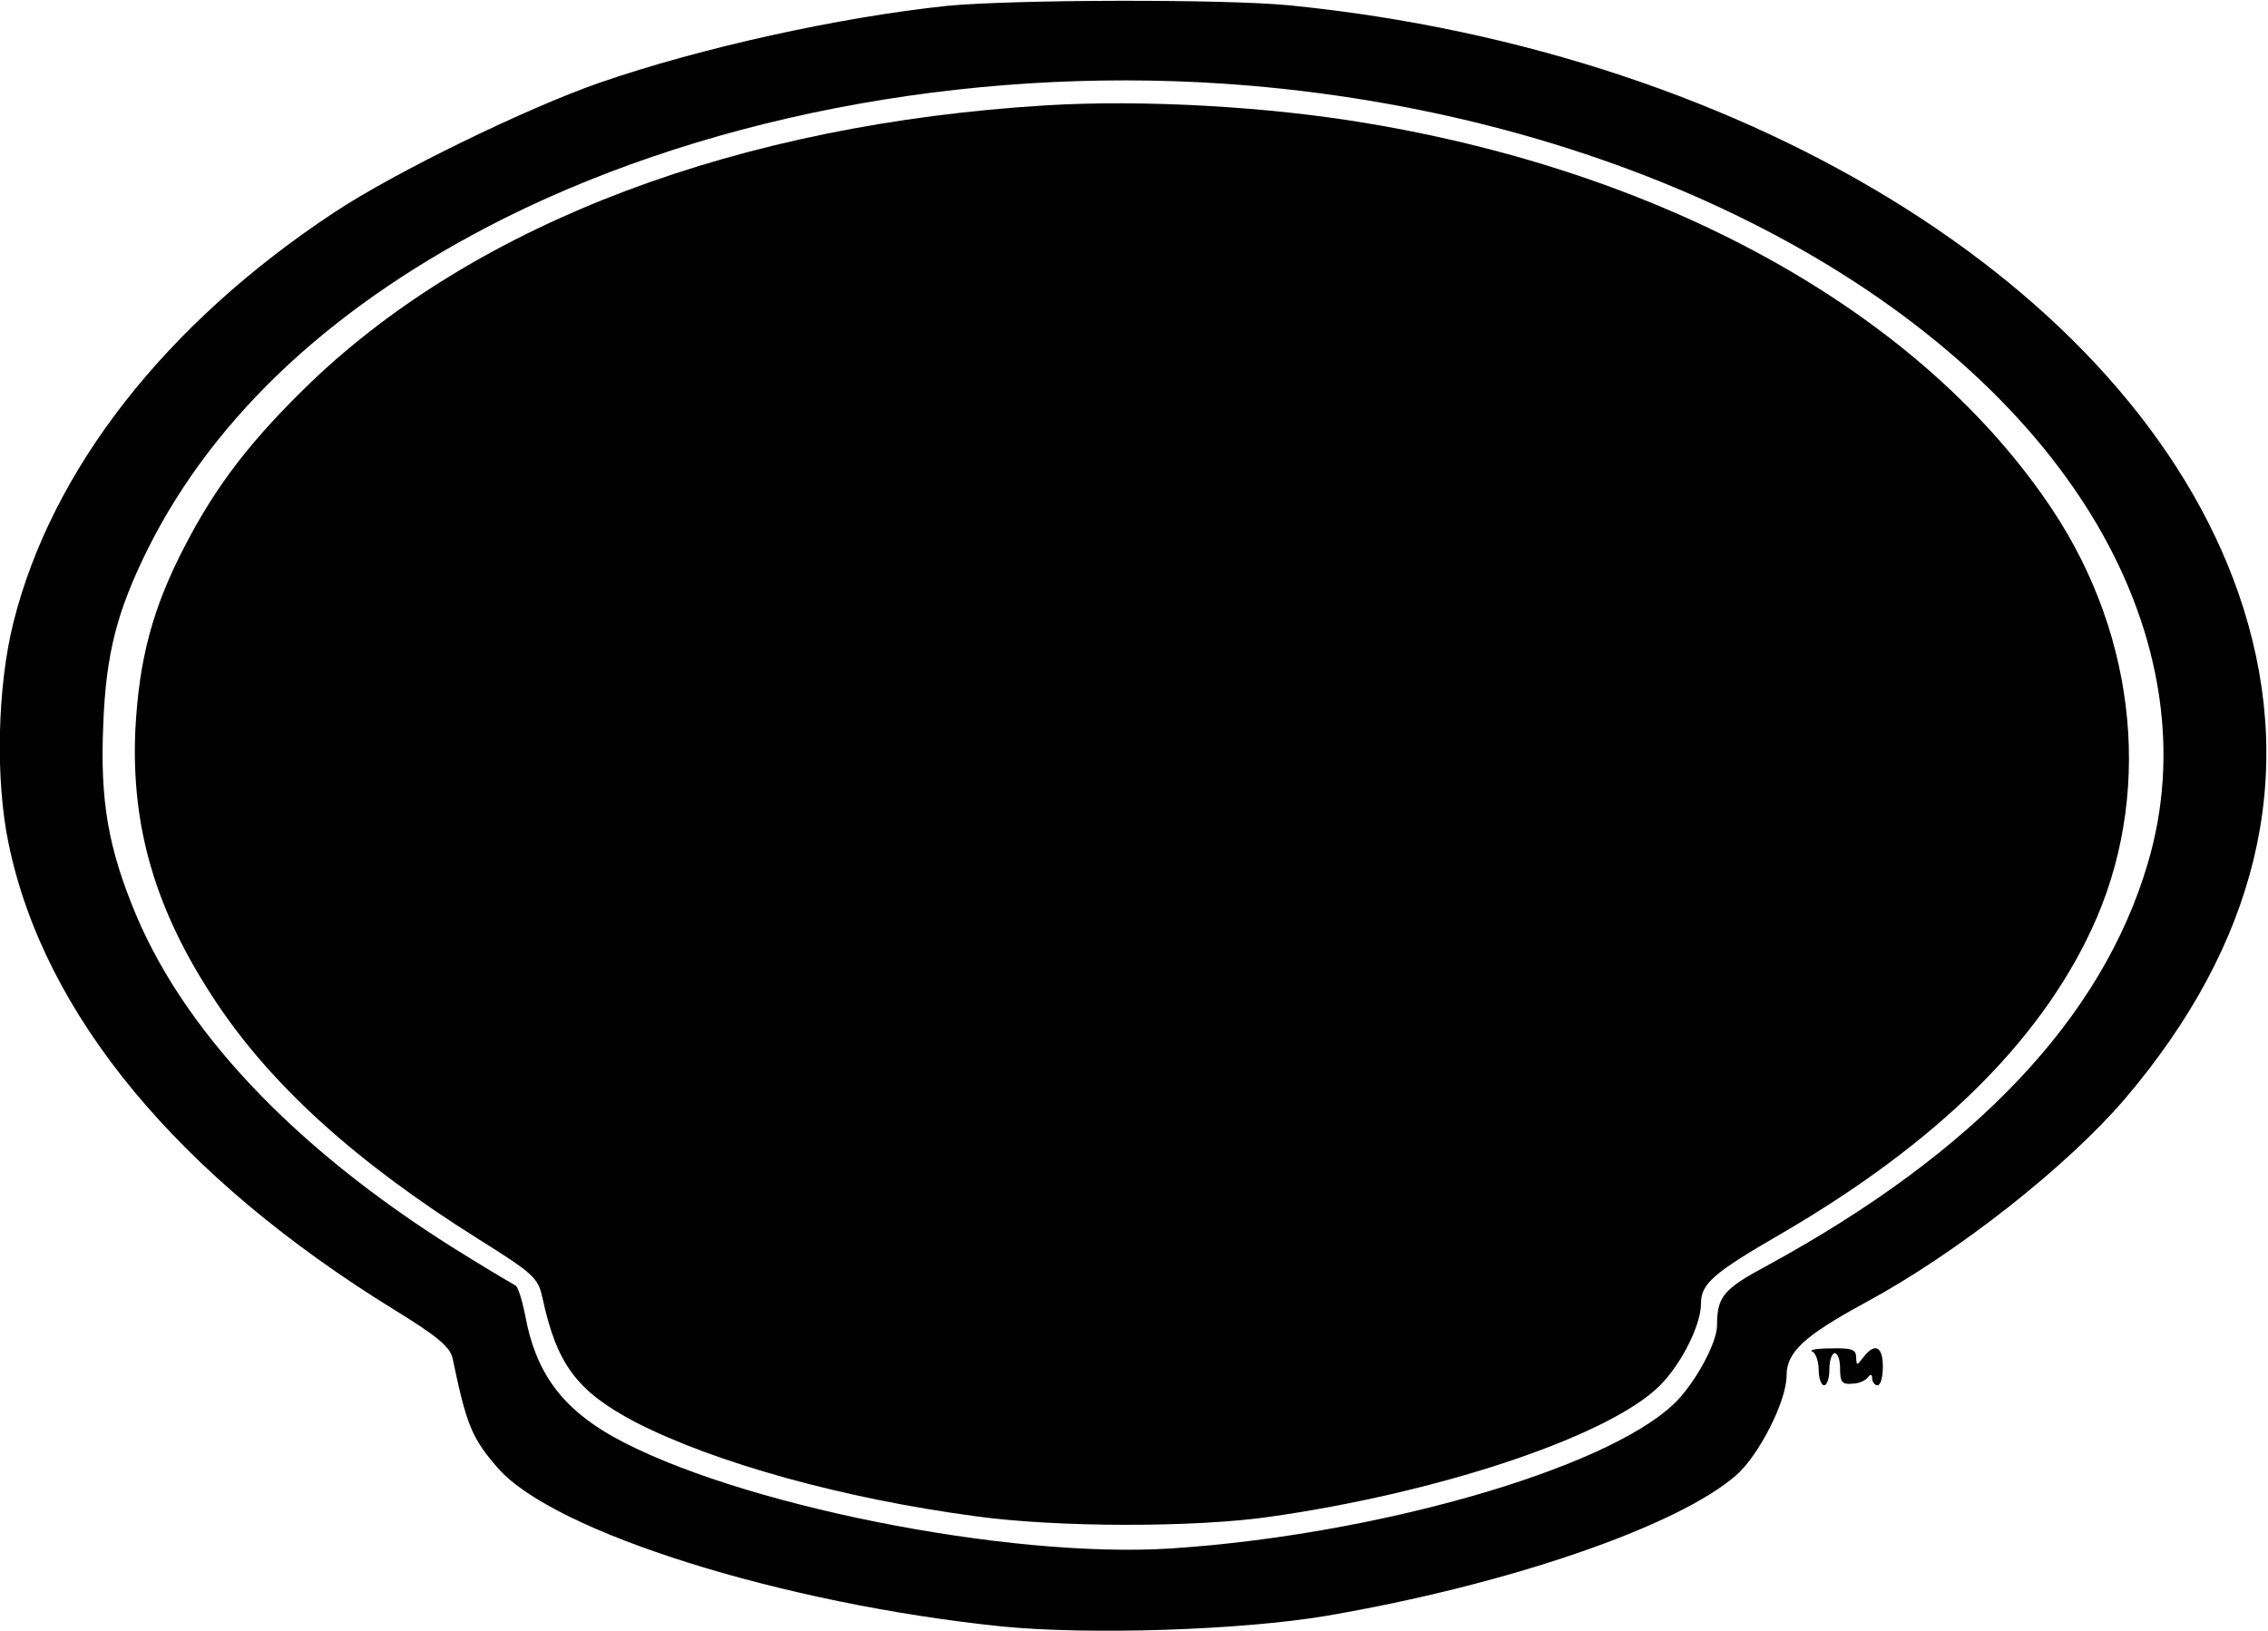 <?xml version="1.0" encoding="UTF-8" standalone="yes"?>
<svg version="1.0" xmlns="http://www.w3.org/2000/svg" width="100%" height="100%" viewBox="0 0 424 305" preserveAspectRatio="xMidYMid meet">
  <g transform="translate(0,305) scale(0.1,-0.1)" fill="#000000" stroke="none">
    <path d="M1770 3039 c-199 -21 -460 -78 -650 -144 -135 -47 -380 -166 -495
-242 -315 -208 -528 -480 -600 -767 -30 -120 -34 -293 -9 -413 66 -320 317
-623 723 -873 78 -48 102 -68 107 -89 26 -125 36 -150 85 -206 105 -120 534
-254 943 -296 163 -16 446 -7 606 20 339 58 656 167 766 263 43 38 94 139 94
186 0 44 32 74 148 137 172 93 376 254 484 380 247 290 322 600 222 918 -183
580 -911 1040 -1783 1127 -121 12 -519 11 -641 -1z m565 -149 c708 -60 1326
-380 1585 -820 122 -208 156 -431 95 -635 -85 -288 -322 -539 -711 -751 -82
-44 -94 -58 -94 -112 0 -34 -44 -113 -82 -148 -130 -122 -557 -244 -938 -269
-307 -20 -818 83 -1044 209 -96 54 -145 121 -164 226 -6 30 -14 56 -19 57 -4
2 -43 25 -85 51 -310 189 -526 411 -623 640 -53 126 -68 215 -62 356 5 135 26
214 84 331 126 251 352 460 668 618 398 198 903 288 1390 247z"/>
    <path d="M1955 2853 c-573 -35 -1060 -218 -1373 -517 -111 -107 -177 -192
-236 -306 -61 -117 -86 -212 -93 -345 -8 -180 37 -336 148 -504 105 -160 266
-305 494 -448 102 -64 111 -72 119 -109 27 -125 64 -175 174 -233 148 -76 389
-143 637 -176 153 -21 408 -21 548 -1 310 44 617 145 721 237 43 37 86 118 86
162 0 37 23 57 151 131 288 168 480 356 579 568 115 246 87 544 -73 785 -240
361 -707 626 -1278 722 -187 32 -423 45 -604 34z"/>
    <path d="M3388 523 c6 -2 12 -18 12 -34 0 -16 5 -29 10 -29 6 0 10 14 10 30 0
17 5 30 10 30 6 0 10 -13 10 -29 0 -25 4 -30 23 -28 12 0 25 6 29 12 5 6 8 6
8 -2 0 -7 5 -13 10 -13 6 0 10 16 10 35 0 38 -15 45 -36 18 -13 -17 -13 -17
-14 0 0 14 -9 17 -47 16 -27 0 -42 -3 -35 -6z"/>
  </g>
</svg>